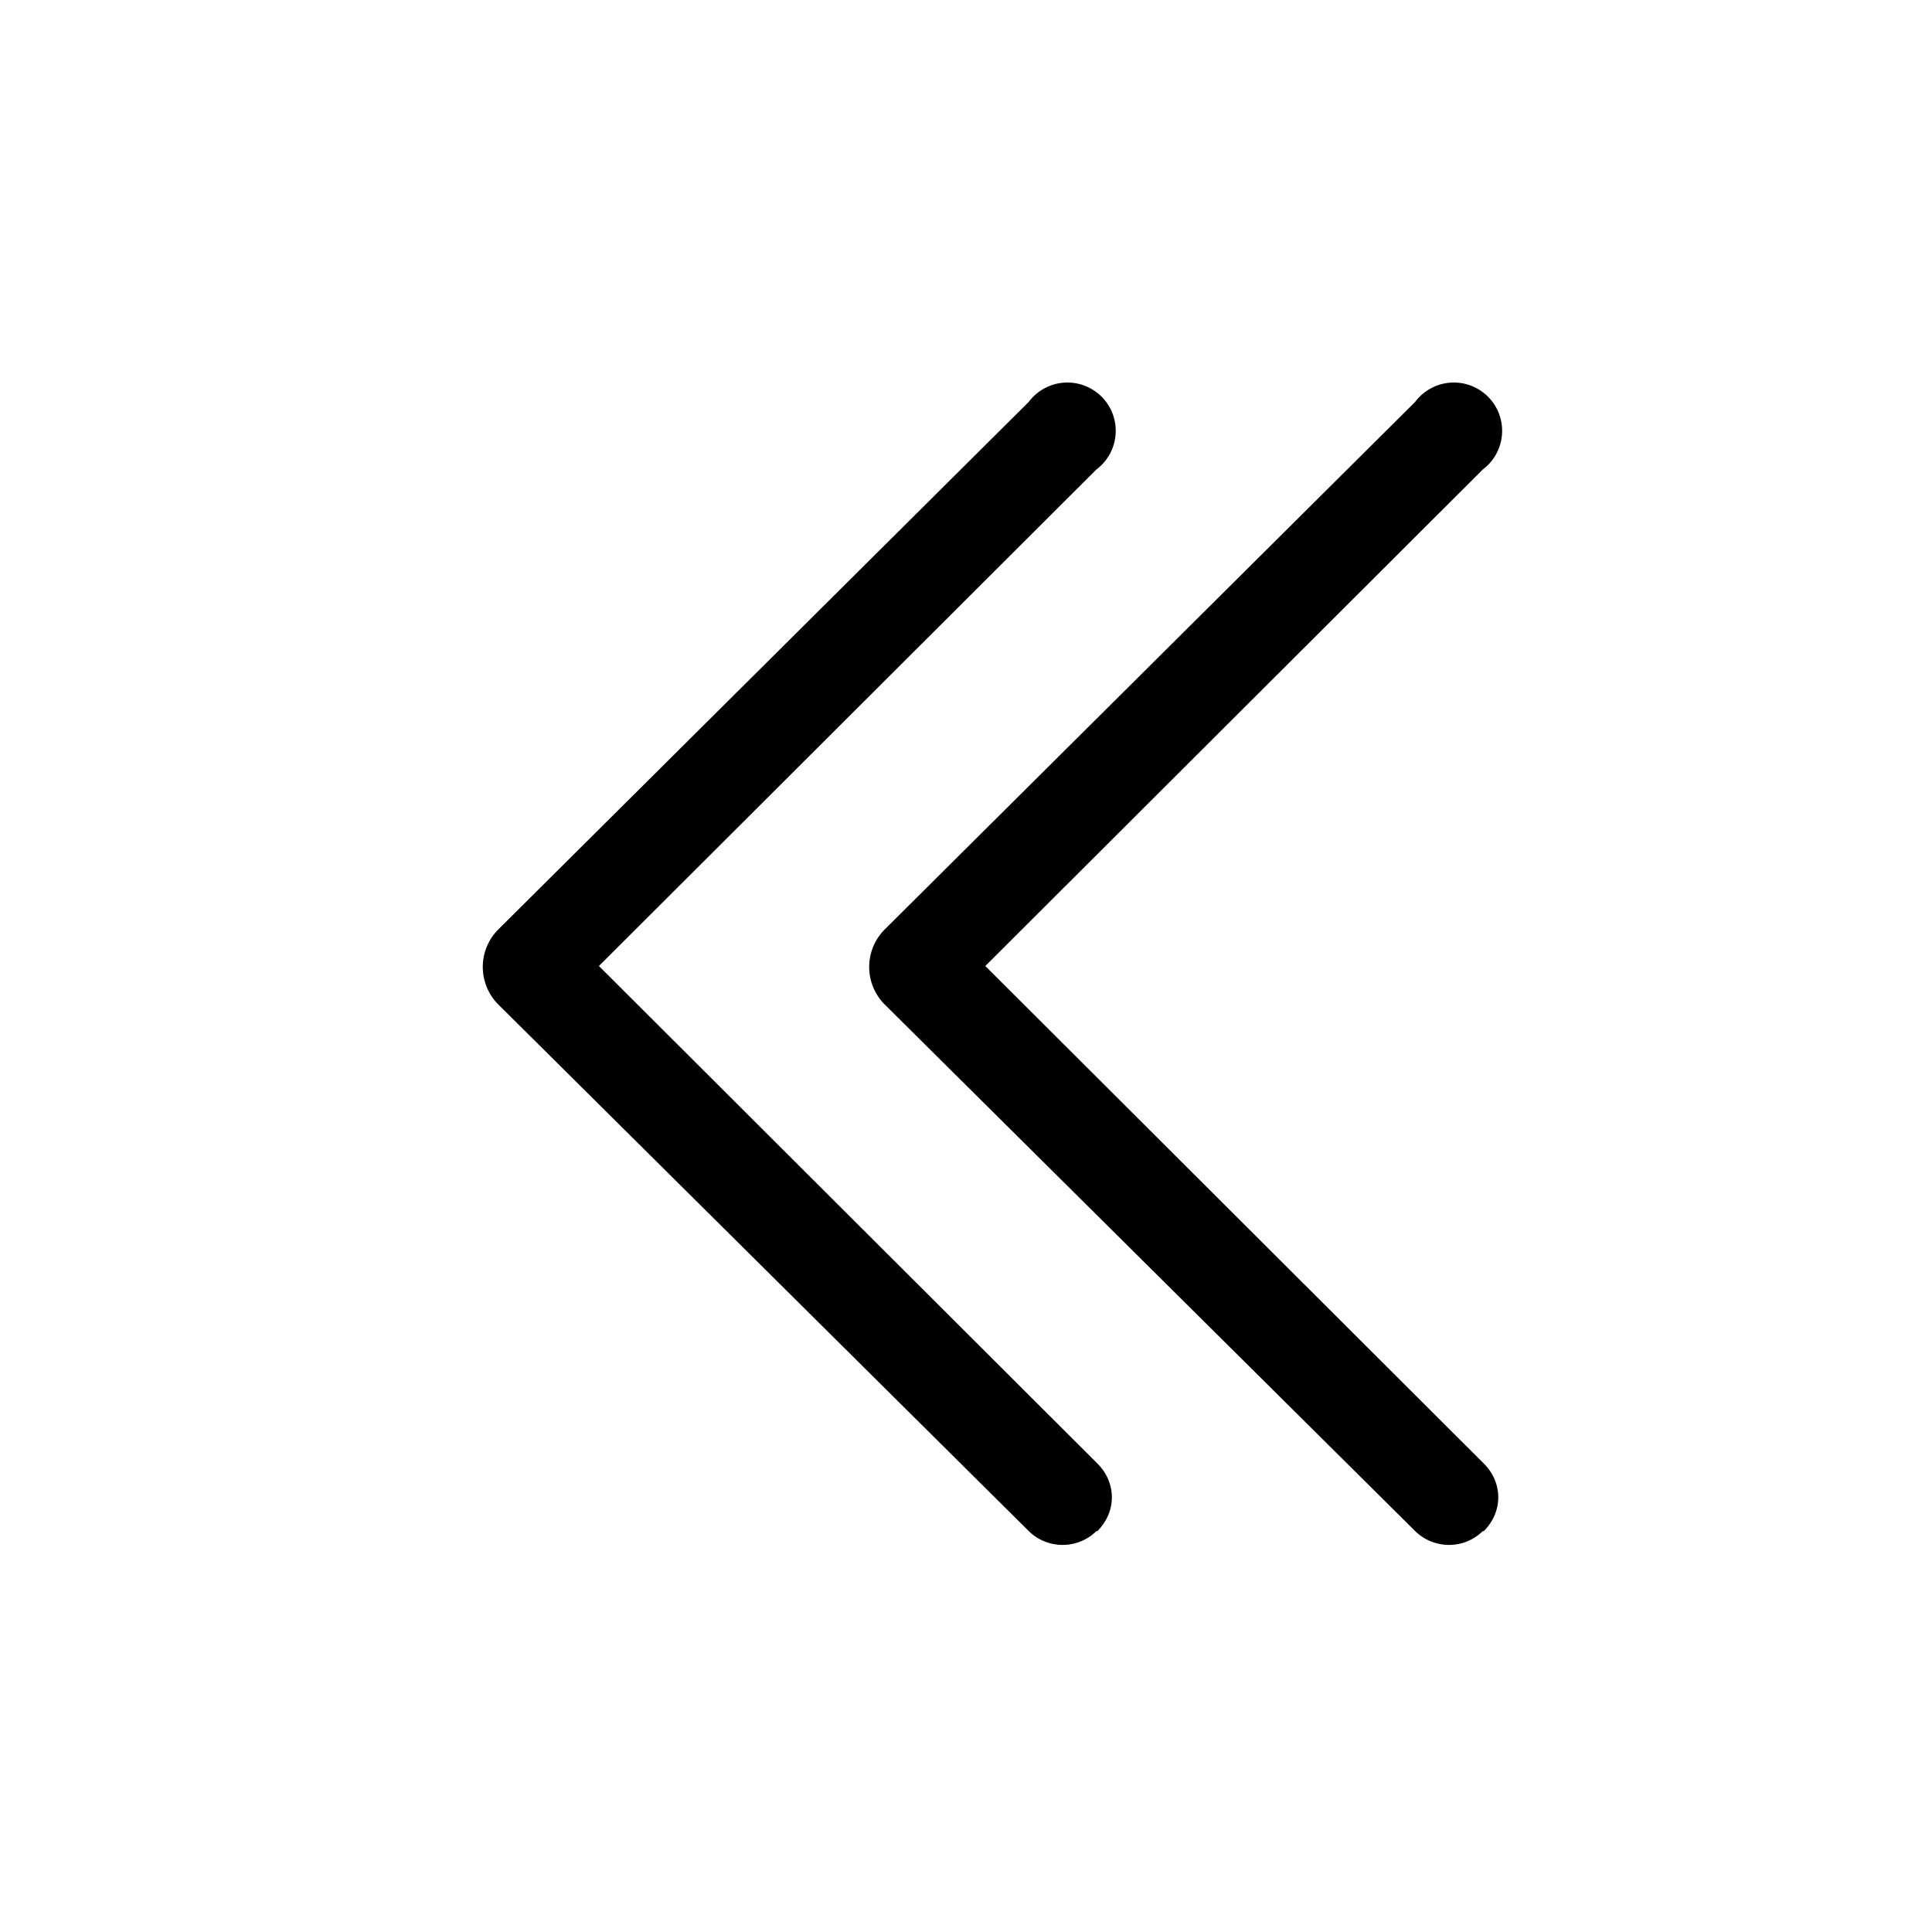 <svg width="20" height="20" viewBox="0 0 20 20" xmlns="http://www.w3.org/2000/svg"><path d="M11.35 15.85a.5.5 0 0 1-.7 0L5.16 10.4a.55.55 0 0 1 0-.78l5.49-5.46a.5.5 0 1 1 .7.7L6.2 10l5.16 5.15c.2.2.2.5 0 .7Zm4 0a.5.5 0 0 1-.7 0L9.16 10.4a.55.55 0 0 1 0-.78l5.49-5.46a.5.5 0 1 1 .7.7L10.2 10l5.16 5.15c.2.2.2.5 0 .7Z"/></svg>